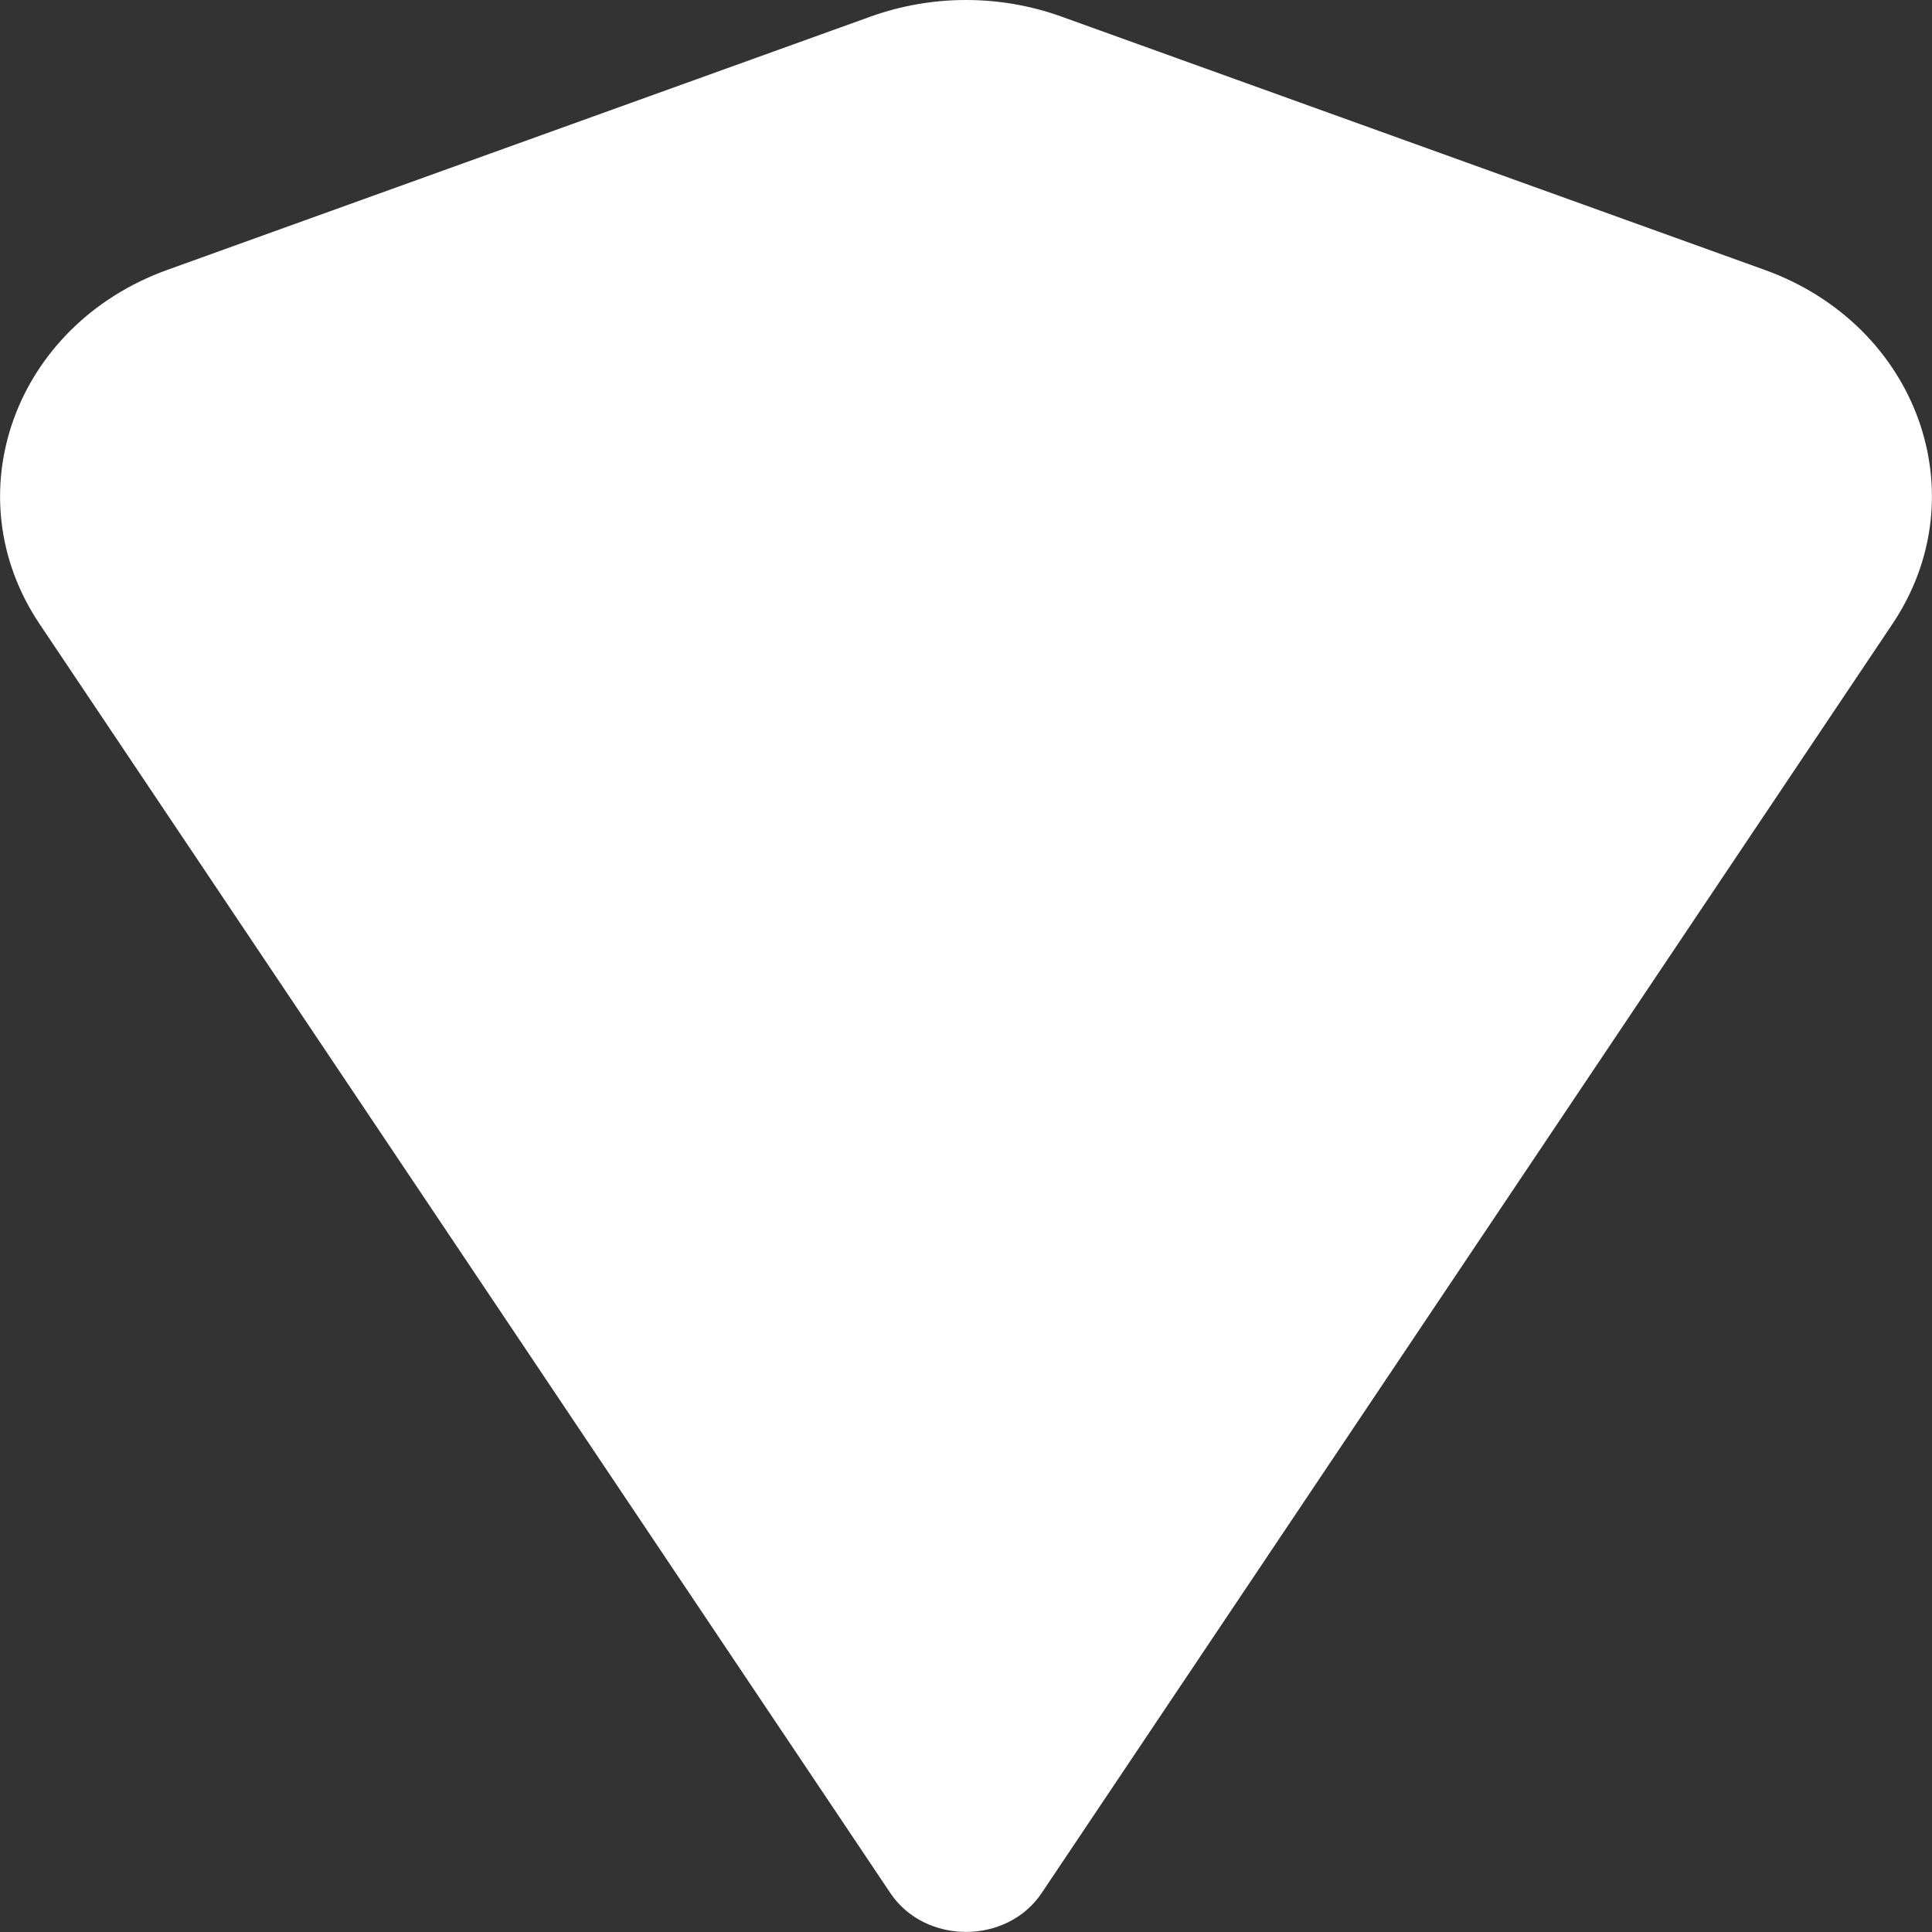 <?xml version="1.0" encoding="UTF-8"?> <svg xmlns="http://www.w3.org/2000/svg" width="6" height="6" viewBox="0 0 6 6" fill="none"><rect x="0" y="0" width="6" height="6" fill="#333333" stroke="none"/><path d="M3.235 5.879C3.127 6.04 2.873 6.04 2.765 5.879L0.123 1.938C-0.146 1.537 0.045 1.009 0.52 0.838L2.705 0.051C2.895 -0.017 3.105 -0.017 3.295 0.051L5.48 0.838C5.955 1.009 6.146 1.537 5.877 1.938L3.235 5.879Z" fill="white"></path></svg> 